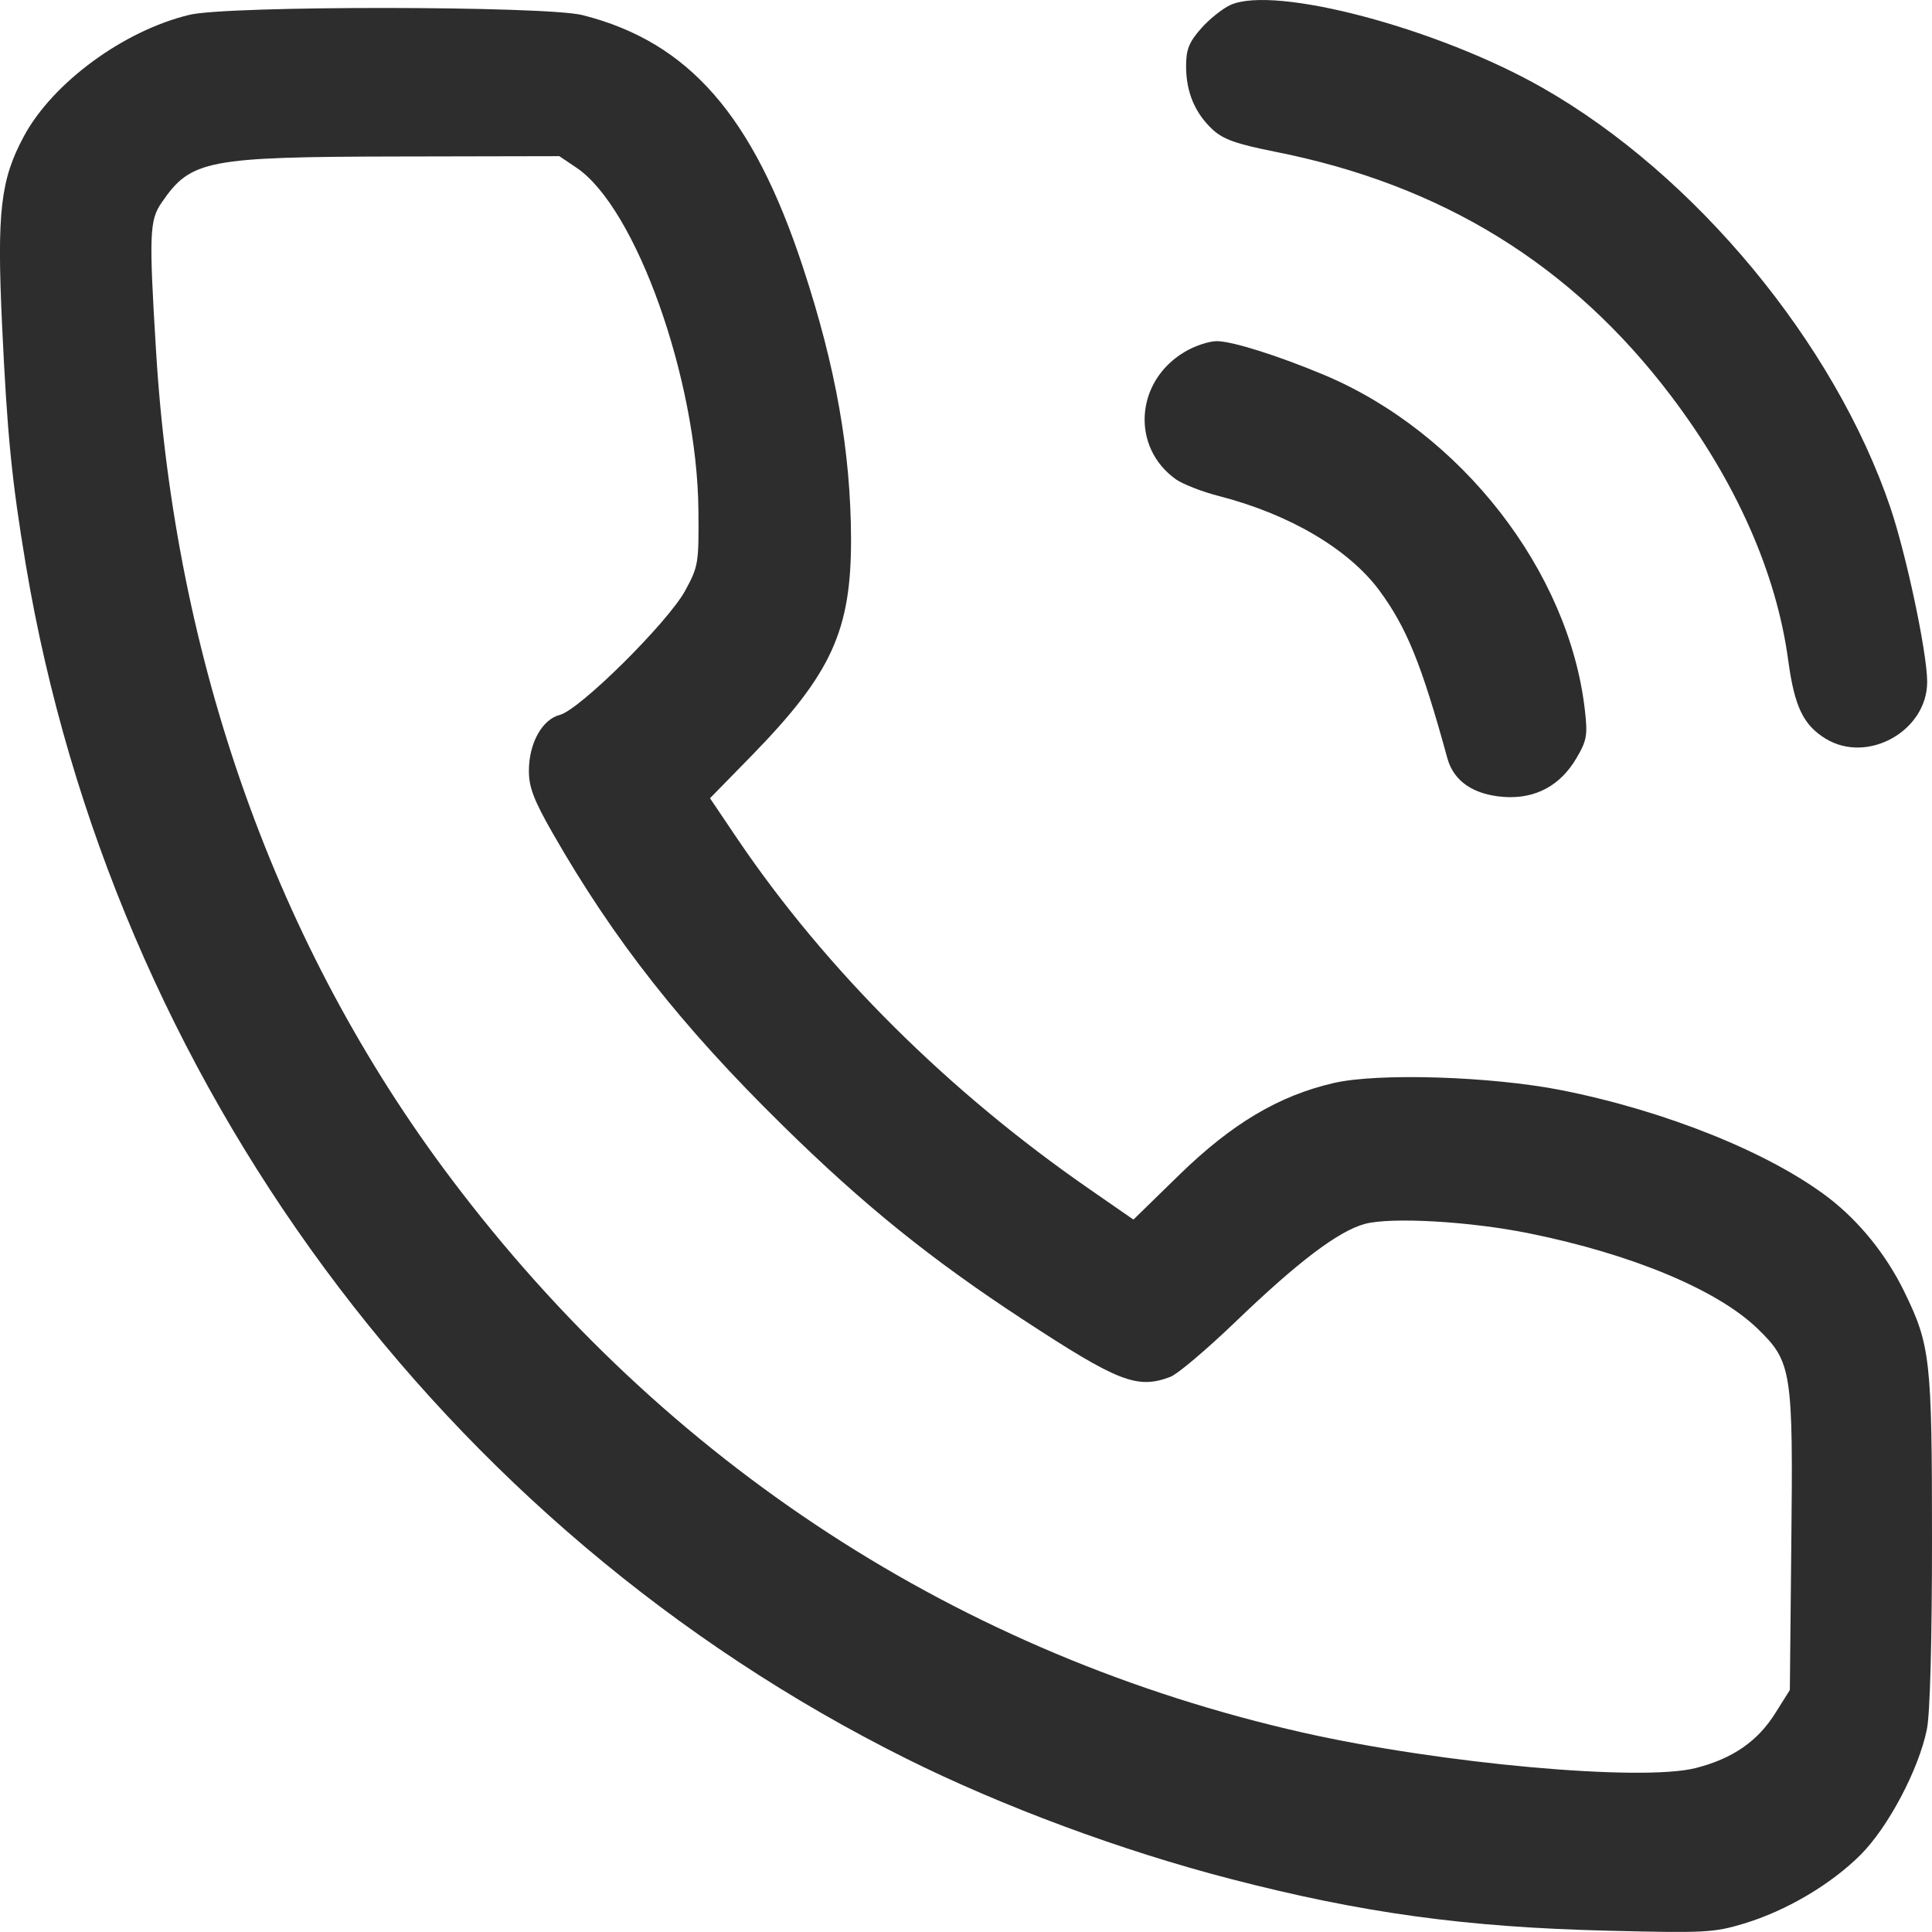 <?xml version="1.0" encoding="UTF-8"?> <svg xmlns="http://www.w3.org/2000/svg" width="12" height="12" viewBox="0 0 12 12" fill="none"><path fill-rule="evenodd" clip-rule="evenodd" d="M7.642 0.031C7.594 0.053 7.512 0.118 7.461 0.176C7.385 0.262 7.367 0.307 7.367 0.411C7.367 0.572 7.422 0.702 7.531 0.804C7.598 0.866 7.678 0.894 7.918 0.942C8.956 1.147 9.762 1.644 10.379 2.459C10.783 2.992 11.034 3.559 11.107 4.102C11.146 4.39 11.201 4.504 11.341 4.589C11.602 4.747 11.972 4.538 11.97 4.233C11.969 4.052 11.842 3.452 11.742 3.154C11.396 2.133 10.531 1.087 9.582 0.546C8.934 0.176 7.917 -0.094 7.642 0.031ZM1.177 0.092C0.768 0.19 0.327 0.514 0.148 0.847C0.003 1.117 -0.02 1.316 0.013 2.021C0.045 2.702 0.073 2.985 0.161 3.512C0.698 6.709 2.748 9.487 5.629 10.923C6.227 11.221 6.966 11.495 7.642 11.67C8.459 11.882 9.105 11.971 9.991 11.992C10.586 12.007 10.646 12.004 10.831 11.948C11.096 11.868 11.373 11.704 11.558 11.519C11.728 11.348 11.917 10.992 11.968 10.742C11.988 10.649 12 10.192 12 9.563C12 8.439 11.99 8.355 11.826 8.019C11.714 7.791 11.548 7.586 11.357 7.439C10.99 7.159 10.347 6.9 9.697 6.771C9.259 6.685 8.558 6.663 8.283 6.727C7.942 6.806 7.652 6.979 7.327 7.295L7.04 7.575L6.77 7.388C5.892 6.781 5.135 6.028 4.584 5.216L4.41 4.958L4.672 4.69C5.165 4.184 5.287 3.916 5.286 3.347C5.284 2.803 5.191 2.277 4.987 1.659C4.677 0.717 4.278 0.261 3.619 0.094C3.39 0.036 1.417 0.034 1.177 0.092ZM3.581 1.042C3.95 1.291 4.33 2.357 4.338 3.167C4.341 3.499 4.338 3.518 4.255 3.67C4.146 3.868 3.601 4.408 3.478 4.44C3.367 4.468 3.285 4.617 3.285 4.788C3.285 4.89 3.316 4.971 3.434 5.177C3.813 5.839 4.231 6.371 4.859 6.988C5.362 7.483 5.781 7.821 6.354 8.196C6.946 8.584 7.064 8.63 7.269 8.552C7.313 8.536 7.496 8.381 7.676 8.208C8.064 7.835 8.313 7.647 8.477 7.602C8.641 7.558 9.132 7.586 9.5 7.661C10.137 7.79 10.668 8.012 10.916 8.252C11.13 8.459 11.138 8.513 11.126 9.604L11.117 10.497L11.029 10.637C10.919 10.815 10.761 10.924 10.531 10.982C10.191 11.067 8.953 10.955 8.095 10.762C5.962 10.28 4.134 9.091 2.8 7.318C1.718 5.882 1.085 4.102 0.969 2.176C0.925 1.455 0.928 1.367 1.005 1.257C1.186 0.993 1.284 0.974 2.489 0.972L3.474 0.97L3.581 1.042ZM7.356 2.187C7.05 2.37 7.024 2.779 7.305 2.978C7.349 3.008 7.468 3.055 7.571 3.081C8.01 3.194 8.376 3.41 8.567 3.667C8.737 3.898 8.829 4.123 8.99 4.71C9.029 4.853 9.154 4.937 9.343 4.95C9.536 4.963 9.691 4.88 9.791 4.71C9.856 4.6 9.862 4.567 9.844 4.411C9.746 3.548 9.076 2.687 8.225 2.329C7.936 2.208 7.653 2.119 7.558 2.119C7.509 2.119 7.418 2.149 7.356 2.187Z" fill="#2D2D2D"></path></svg> 
